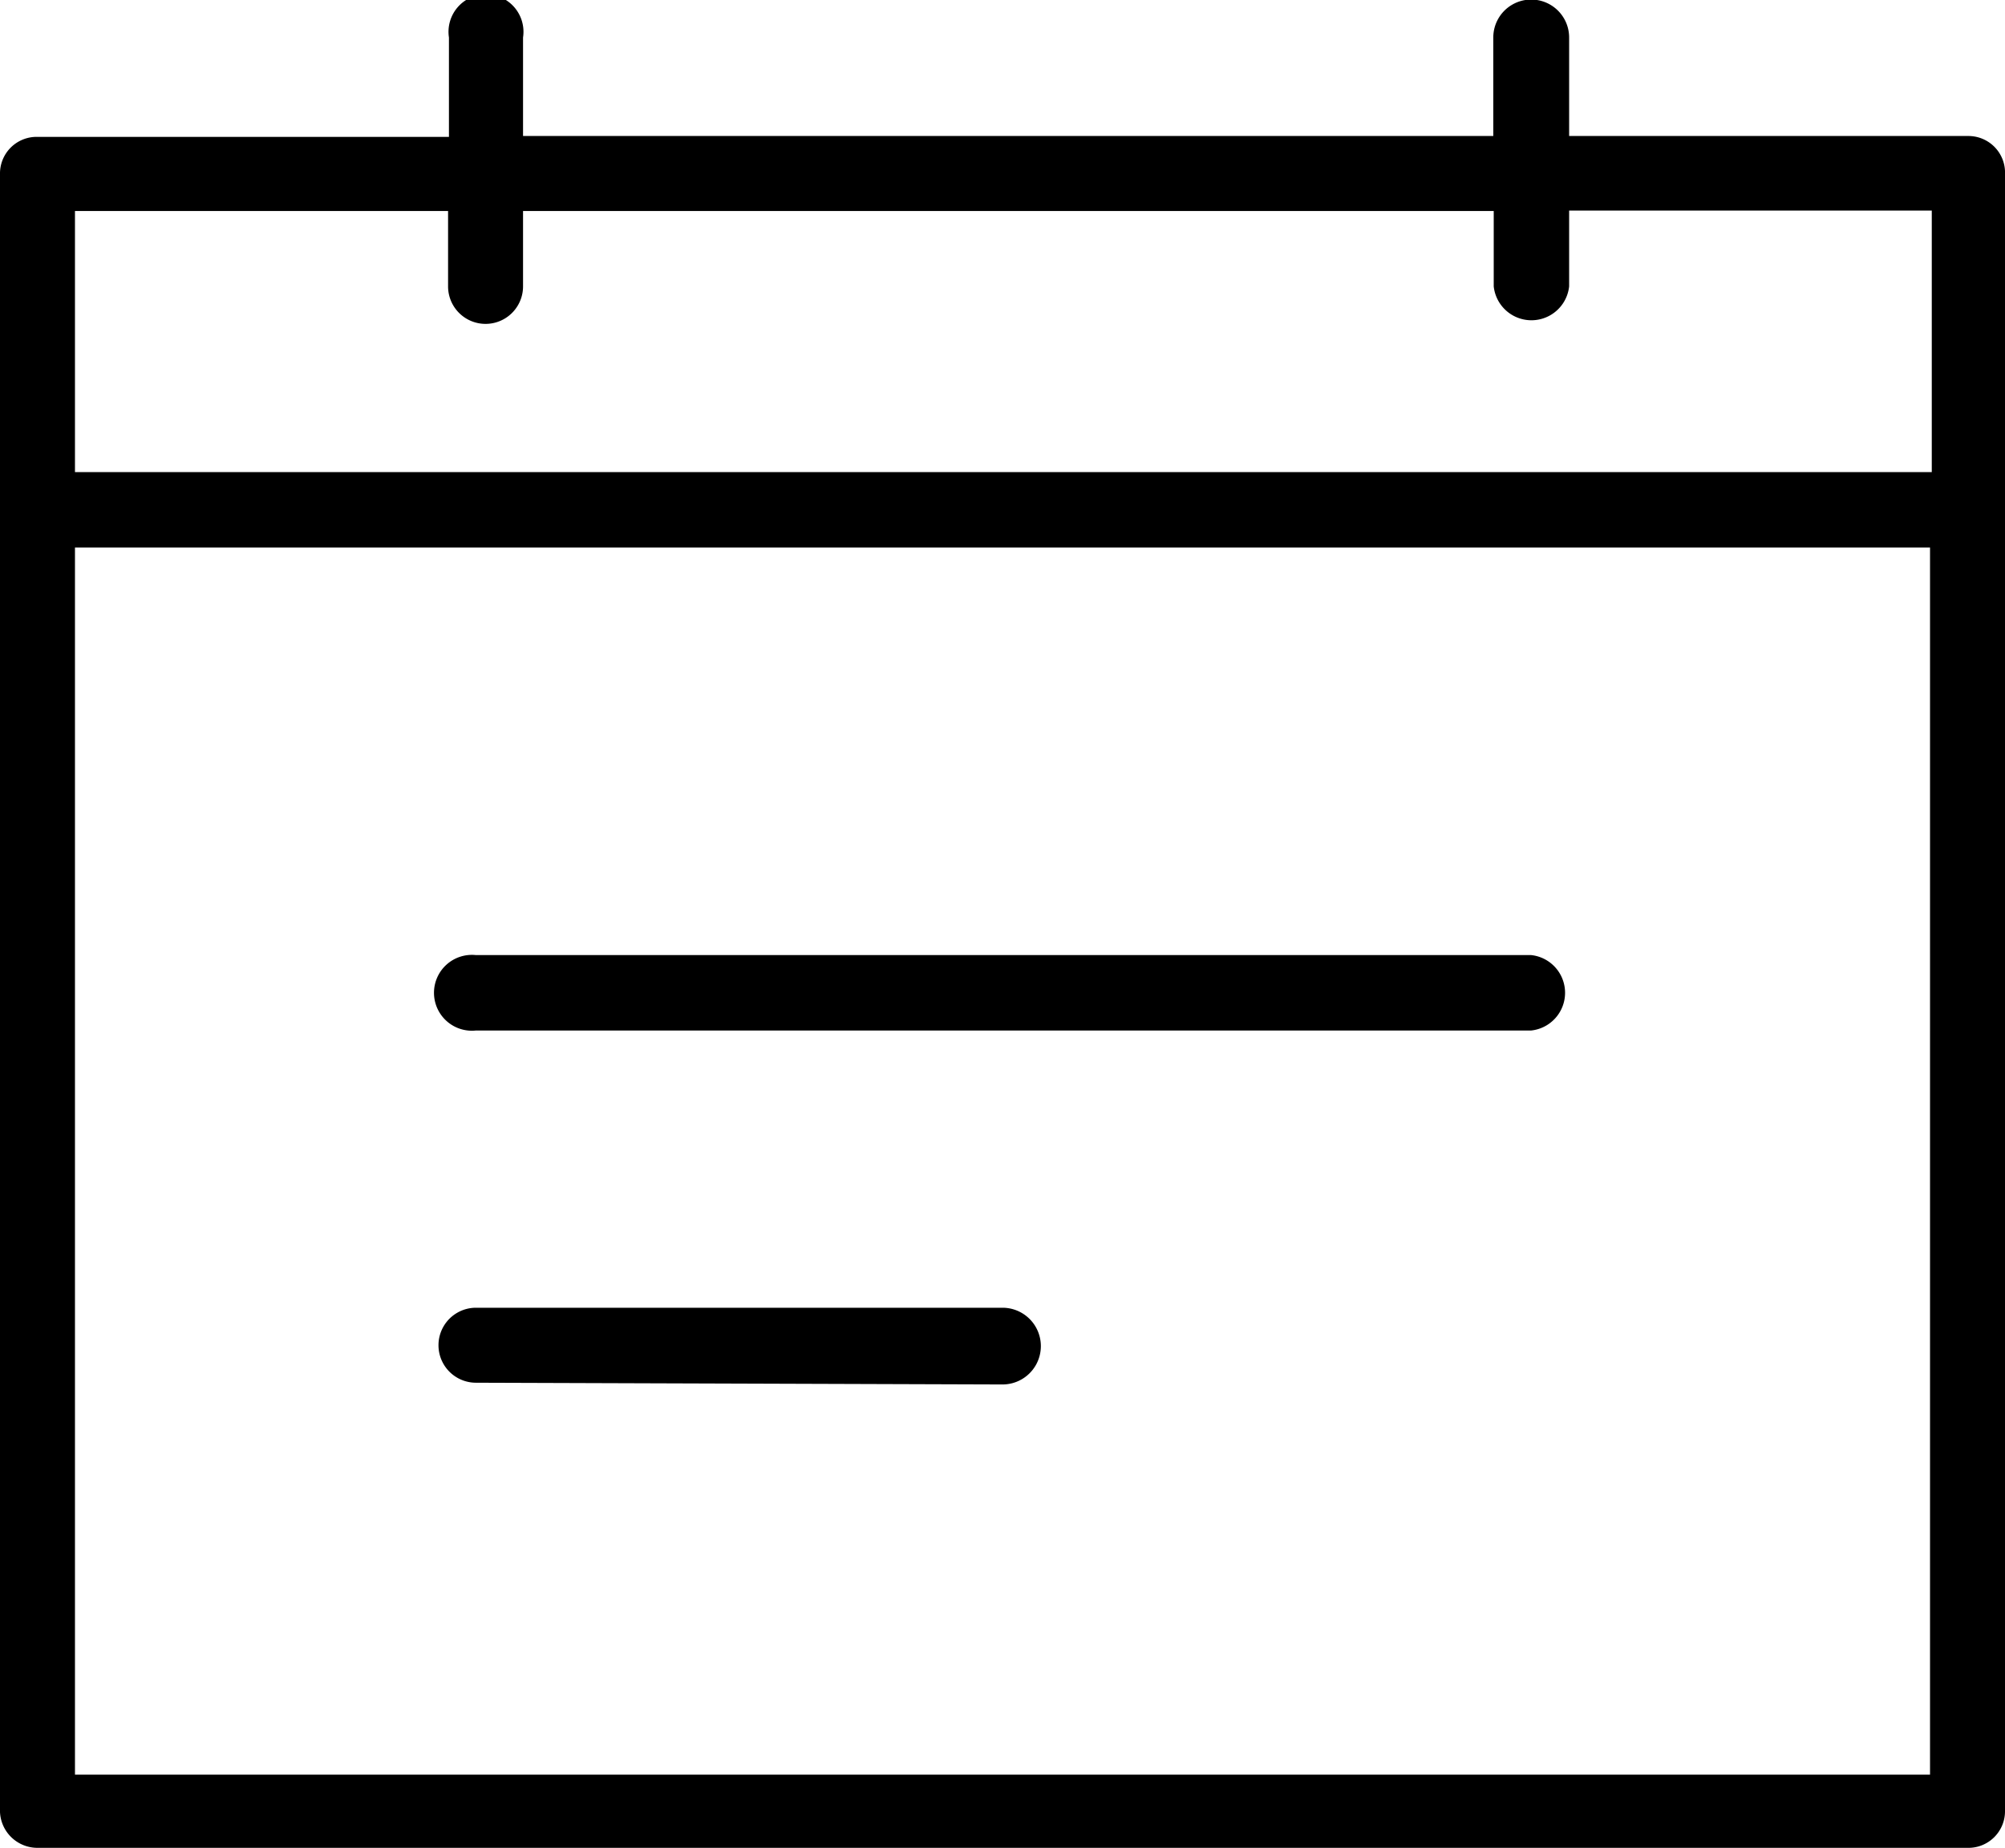 <svg xmlns="http://www.w3.org/2000/svg" viewBox="0 0 46 42.39"><g data-name="Layer 2"><path d="M.86 42.39a.86.86 0 0 1-.86-.82V4a.84.84 0 0 1 .86-.86h9.44V.86a.86.86 0 1 1 1.7 0v2.26h22.26V.86a.87.87 0 0 1 1.74 0v2.26h9.15A.84.84 0 0 1 46 4v37.53a.84.84 0 0 1-.86.86zm.86-1.68h42.56V12.56H1.72zm0-29.88h42.6v-6H36v1.74a.87.87 0 0 1-1.73 0V4.84H12v1.73a.86.86 0 0 1-1.72 0V4.84H1.72zm33.41 12.81a.87.87 0 0 0 0-1.73H10.92a.87.87 0 1 0 0 1.73zM23 31.76A.86.86 0 0 0 23 30H10.92a.86.86 0 1 0 0 1.72z" data-name="Layer 1"/></g></svg>
